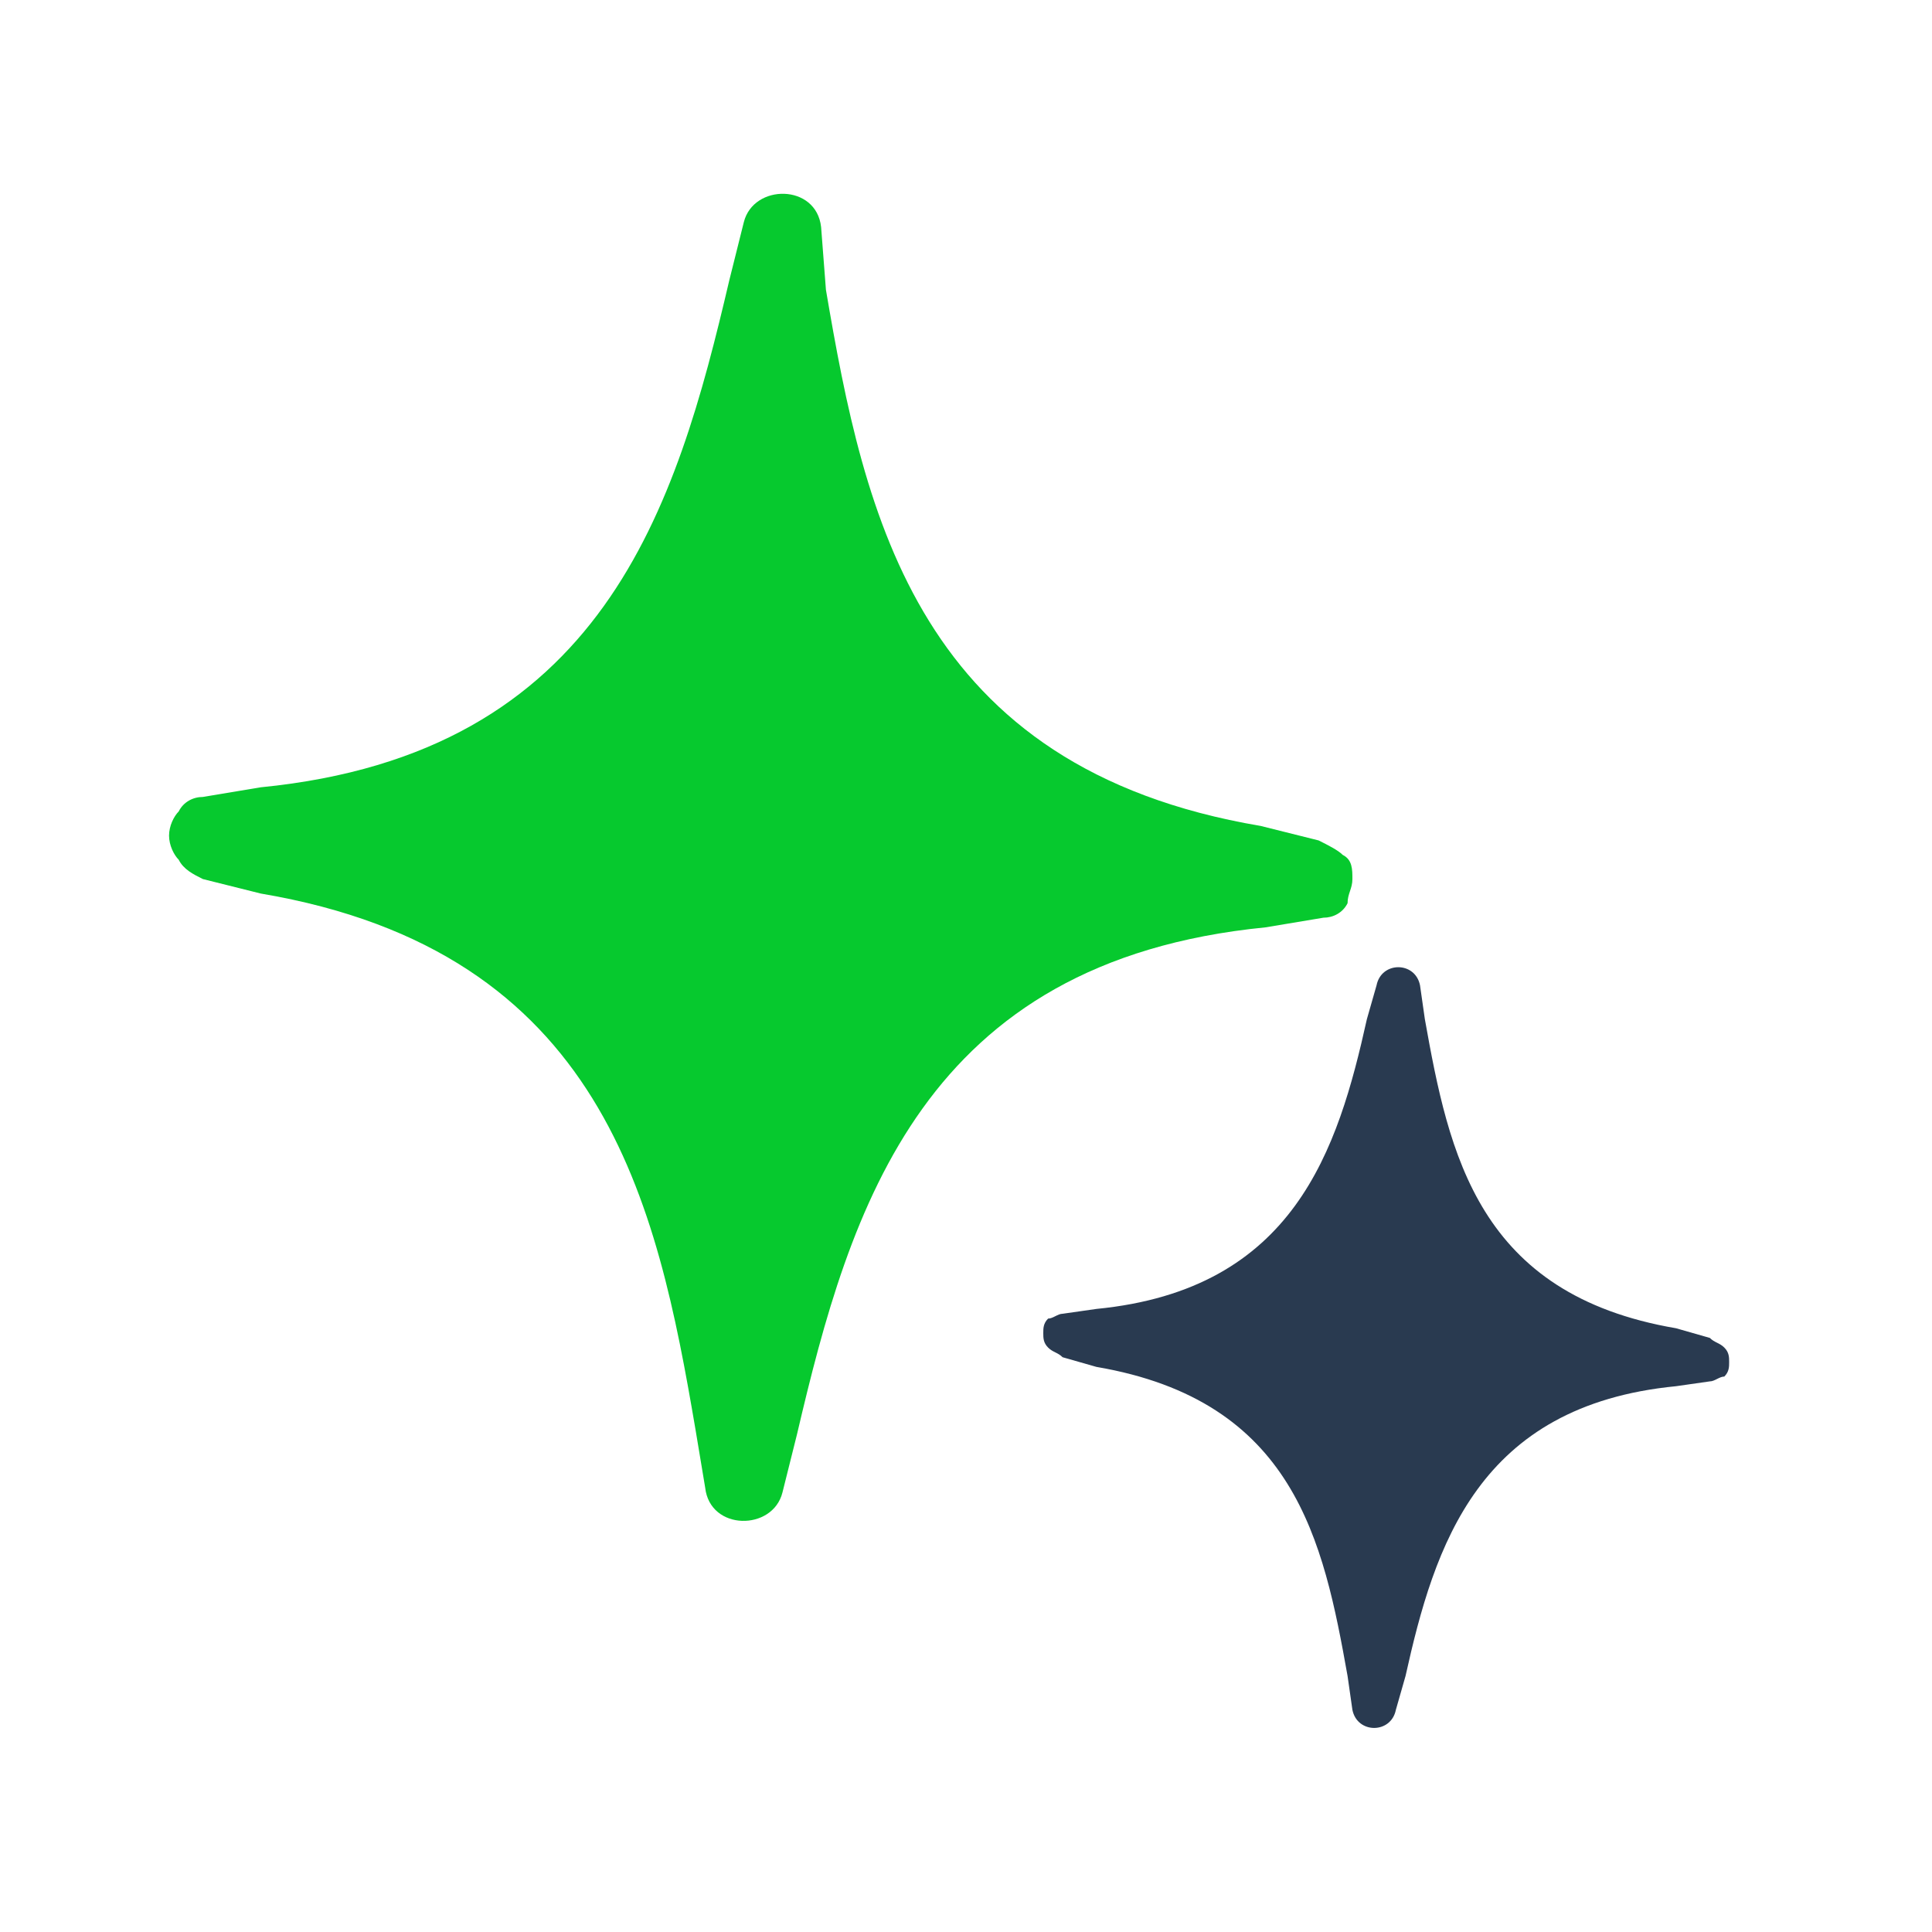 <svg xmlns="http://www.w3.org/2000/svg" fill="none" viewBox="0 0 100 100"><g clip-path="url(#a)"><path fill="#06C92E" d="M70 45.5c0-.25 0-.25 0 0 0-.5 0-1-.5-1.25-.25-.25-.75-.5-1.25-.75l-3-.75c-17.75-3-20.5-16-22.5-27.75l-.25-3.25c-.25-2.25-3.5-2.25-4-.25l-.75 3C35 26.25 31.25 39 13.5 40.75l-3 .5c-.5 0-1 .25-1.25.75-.25.25-.5.75-.5 1.25s.25 1 .5 1.25c.25.5.75.75 1.25 1l3 .75c17.75 3 20.5 16 22.5 27.75l.5 3c.25 2.25 3.5 2.25 4 .25l.75-3C44 62.5 47.75 49.75 65.5 48l3-.5c.5 0 1-.25 1.25-.75 0-.5.25-.75.25-1.25Z"/><path fill="#293A50" d="M89.5 70.5c0-.25 0-.5-.25-.75s-.5-.25-.75-.5l-1.75-.5c-10.25-1.75-11.75-9-13-16L73.5 51c-.25-1.25-2-1.25-2.25 0l-.5 1.75c-1.5 6.75-3.75 14-14 15L55 68c-.25 0-.5.25-.75.25-.25.25-.25.5-.25.75s0 .5.25.75.5.25.75.5l1.75.5c10.25 1.75 11.75 9 13 16L70 88.5c.25 1.25 2 1.25 2.25 0l.5-1.75c1.5-6.75 3.75-14 14-15l1.75-.25c.25 0 .5-.25.75-.25.25-.25.25-.5.25-.75Z"/></g><defs><clipPath id="a"><path fill="#fff" d="M0 0h80.75v79.408H0z" transform="translate(8.75 10.03)"/></clipPath></defs></svg>